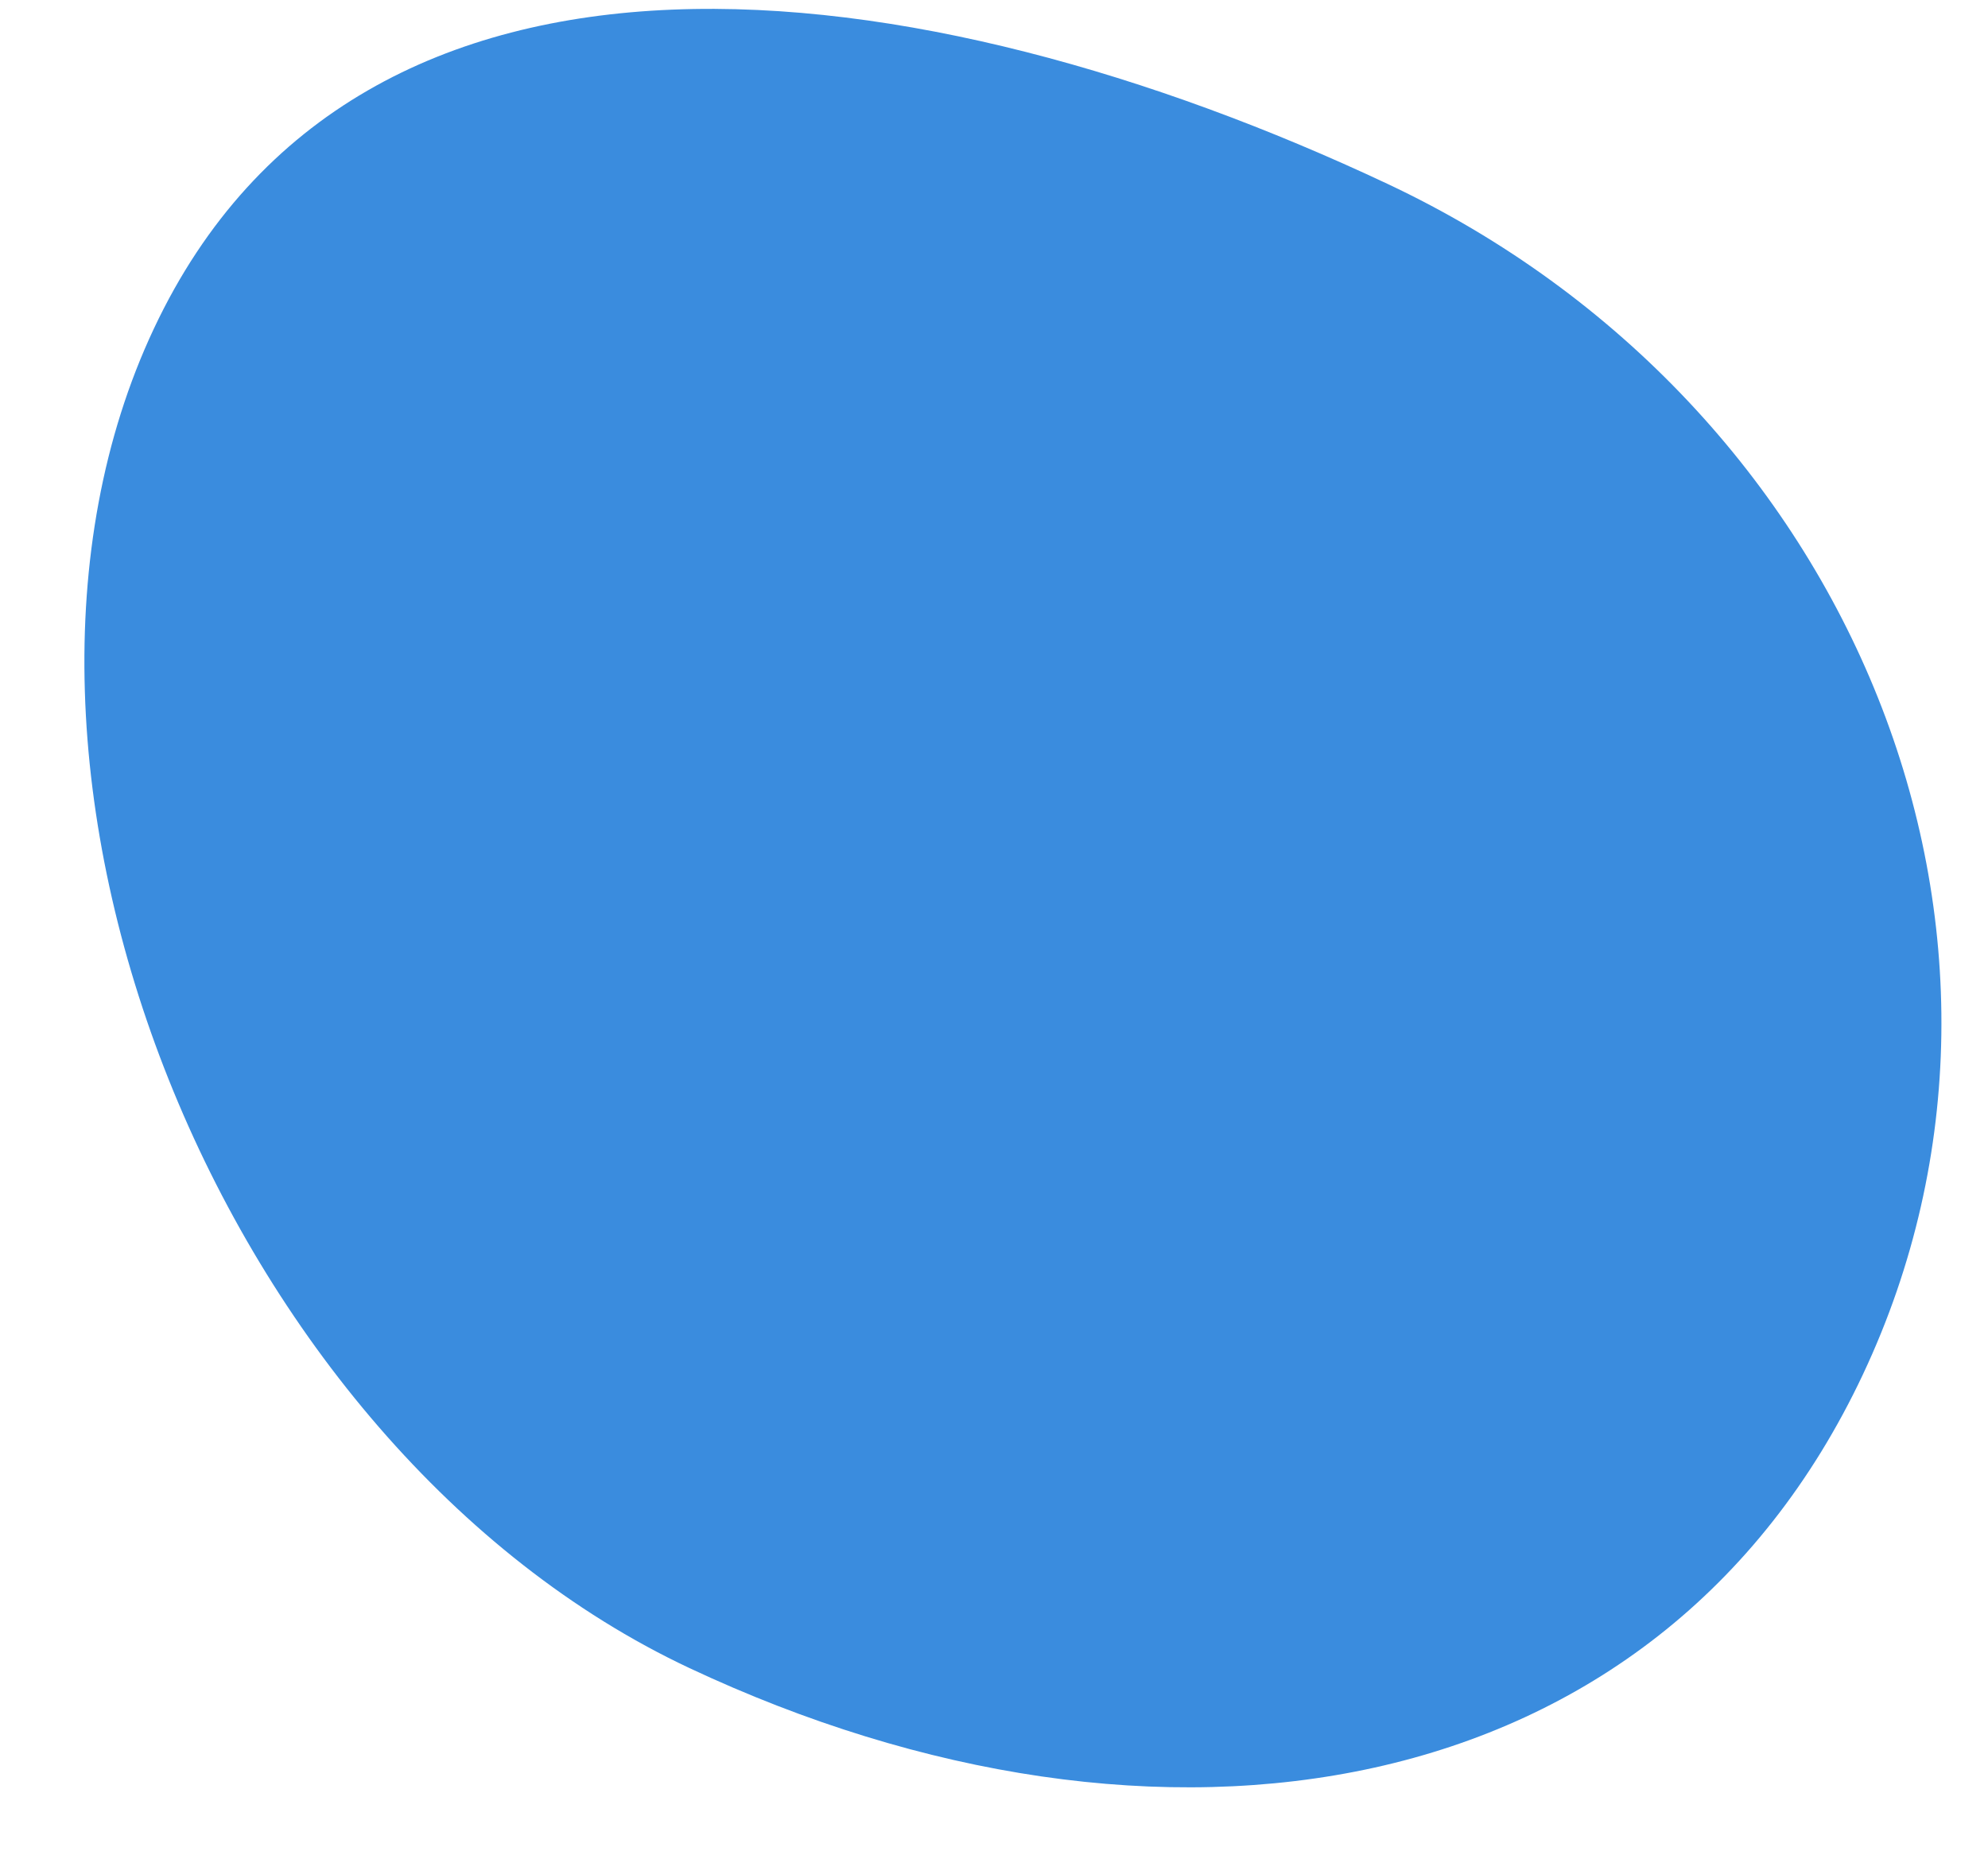 <svg width="15" height="14" viewBox="0 0 15 14" fill="none" xmlns="http://www.w3.org/2000/svg">
<path d="M5.199 12.586C8.734 14.248 12.505 13.669 14.057 10.37C15.609 7.072 14.002 3.05 10.468 1.387C6.934 -0.276 2.713 -0.819 1.161 2.48C-0.391 5.778 1.665 10.923 5.199 12.586Z" fill="#3A8CDE"/>
</svg>
